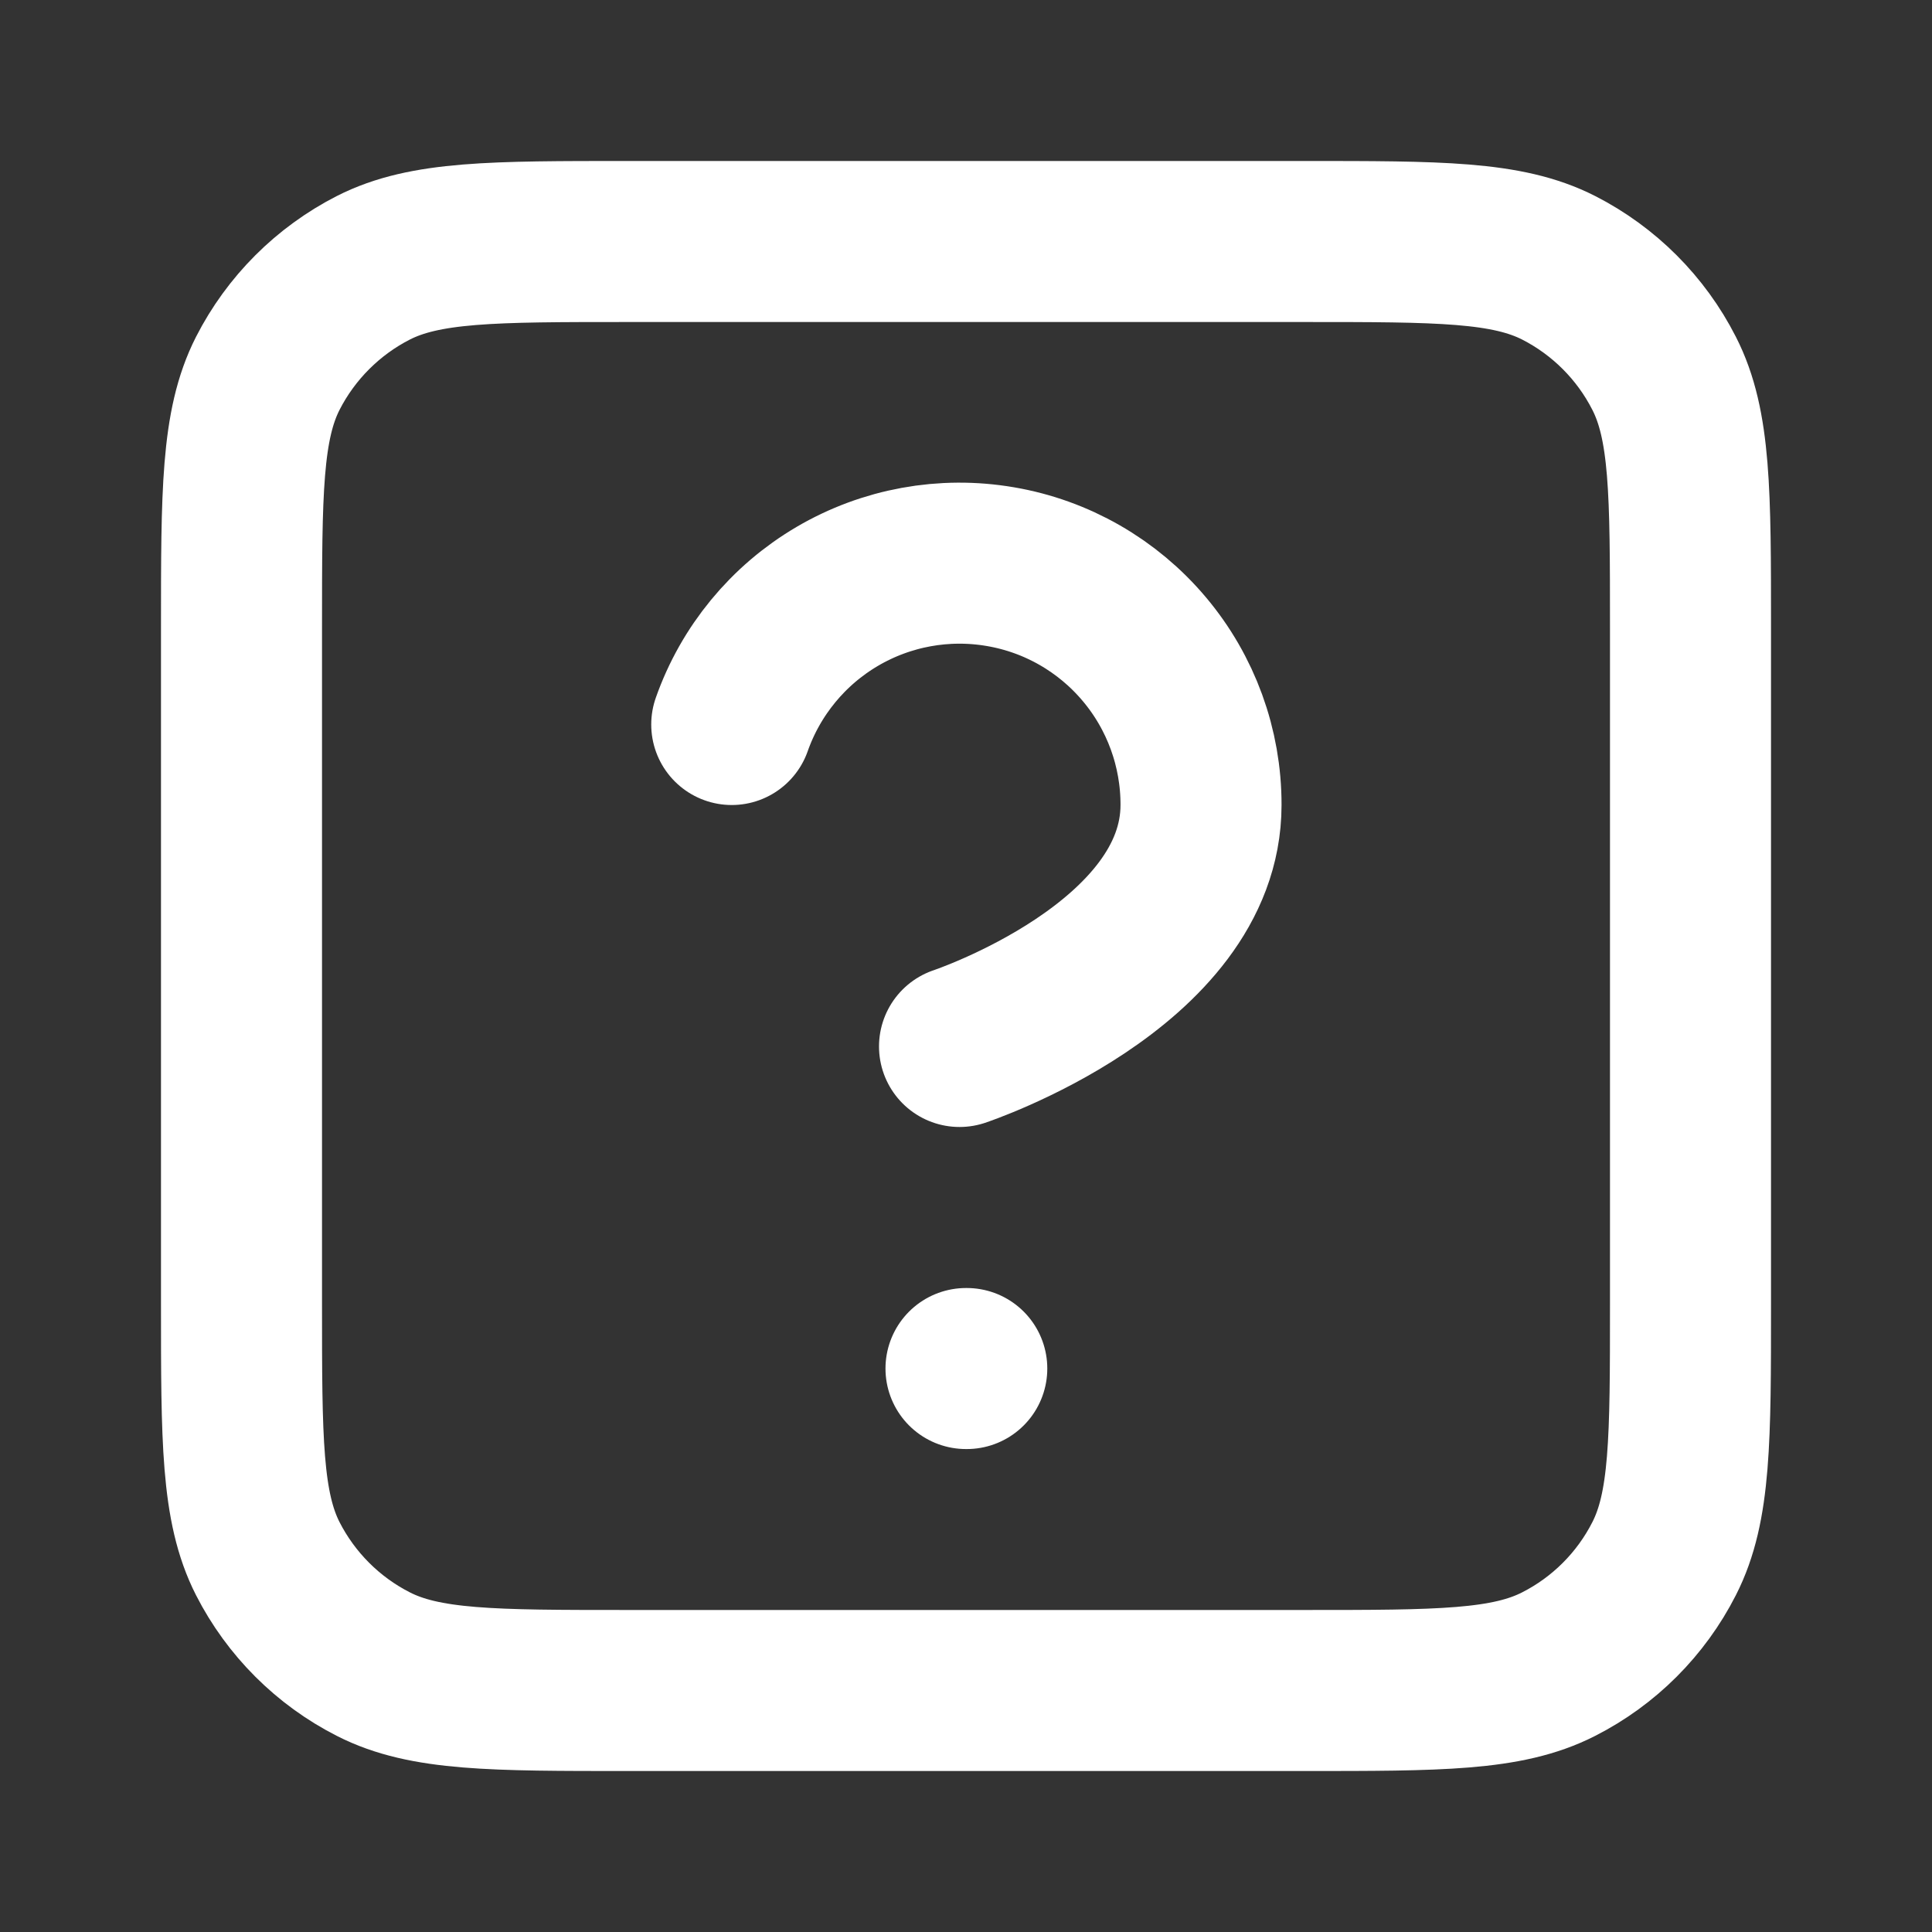 <svg width="20" height="20" viewBox="0 0 20 20" fill="none" xmlns="http://www.w3.org/2000/svg">
<rect x="0" y="0" width="20" height="20" fill="#333333" stroke="none"/>
<path d="M7.575 7.5C7.771 6.943 8.158 6.473 8.667 6.174C9.176 5.875 9.774 5.766 10.356 5.866C10.938 5.965 11.466 6.268 11.846 6.72C12.226 7.171 12.434 7.743 12.433 8.333C12.433 10 9.933 10.833 9.933 10.833M10 14.167H10.008M6.5 17.5H13.5C14.9 17.5 15.6 17.5 16.135 17.227C16.605 16.988 16.988 16.605 17.227 16.135C17.5 15.6 17.5 14.9 17.5 13.5V6.5C17.5 5.1 17.5 4.4 17.227 3.865C16.988 3.395 16.605 3.012 16.135 2.772C15.6 2.5 14.9 2.5 13.5 2.5H6.5C5.1 2.5 4.4 2.5 3.865 2.772C3.395 3.012 3.012 3.395 2.772 3.865C2.5 4.4 2.5 5.1 2.5 6.5V13.5C2.5 14.9 2.5 15.6 2.772 16.135C3.012 16.605 3.395 16.988 3.865 17.227C4.4 17.5 5.1 17.5 6.5 17.5Z" stroke="white" stroke-width="1.667" stroke-linecap="round" stroke-linejoin="round"/>
</svg>
